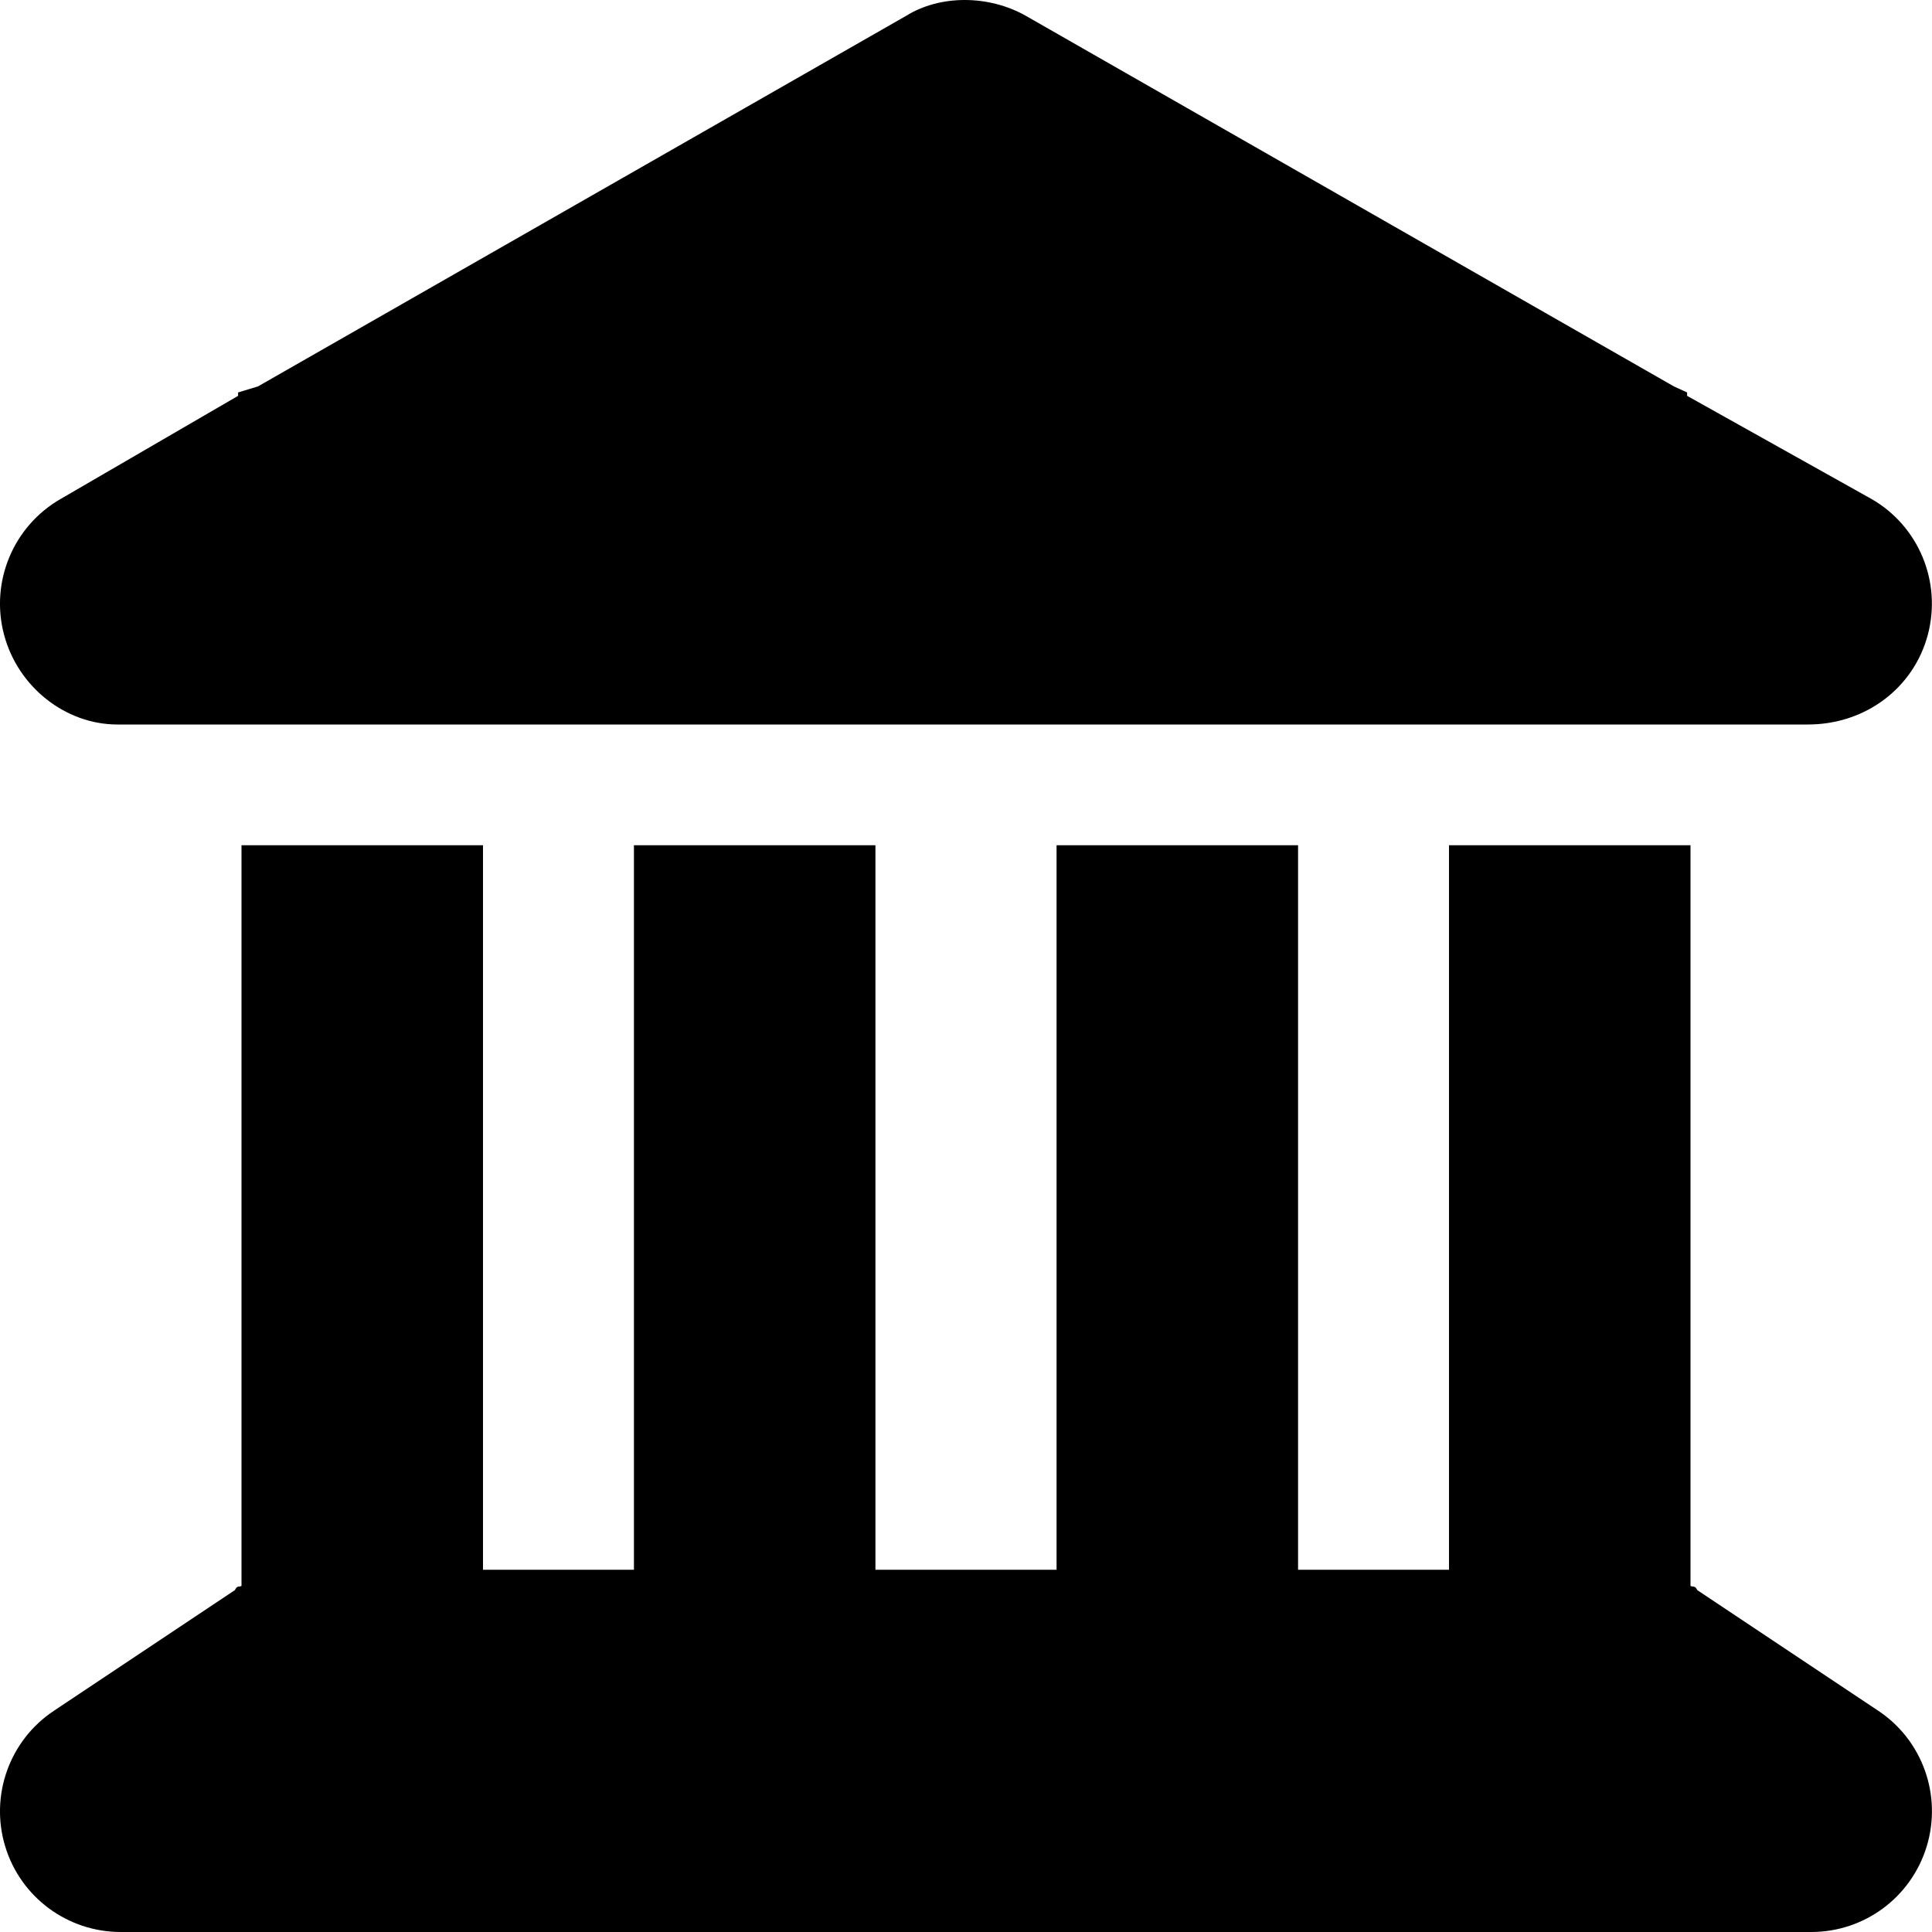 <svg xmlns="http://www.w3.org/2000/svg" viewBox="0 0 512 512"><!--! Font Awesome Free 6.1.2 by @fontawesome - https://fontawesome.com License - https://fontawesome.com/license/free (Icons: CC BY 4.0, Fonts: SIL OFL 1.1, Code: MIT License) Copyright 2022 Fonticons, Inc. --><path d="M240.1 4.216C249.1-1.405 262-1.405 271.9 4.216L443.6 102.4L447.1 104V104.9L495.9 132.2C508.5 139.4 514.6 154.2 510.9 168.2C507.2 182.2 494.5 192 479.1 192H31.1C17.49 192 4.795 182.2 1.071 168.2C-2.653 154.2 3.524 139.4 16.12 132.2L63.1 104.9V104L68.37 102.4L240.1 4.216zM64 224H128V416H168V224H232V416H280V224H344V416H384V224H448V420.3C448.6 420.6 449.2 420.1 449.8 421.4L497.8 453.4C509.5 461.2 514.7 475.8 510.6 489.3C506.5 502.8 494.1 512 480 512H32C17.9 512 5.46 502.8 1.373 489.3C-2.713 475.8 2.517 461.2 14.25 453.4L62.25 421.4C62.82 420.1 63.41 420.6 64 420.3V224z"/></svg>